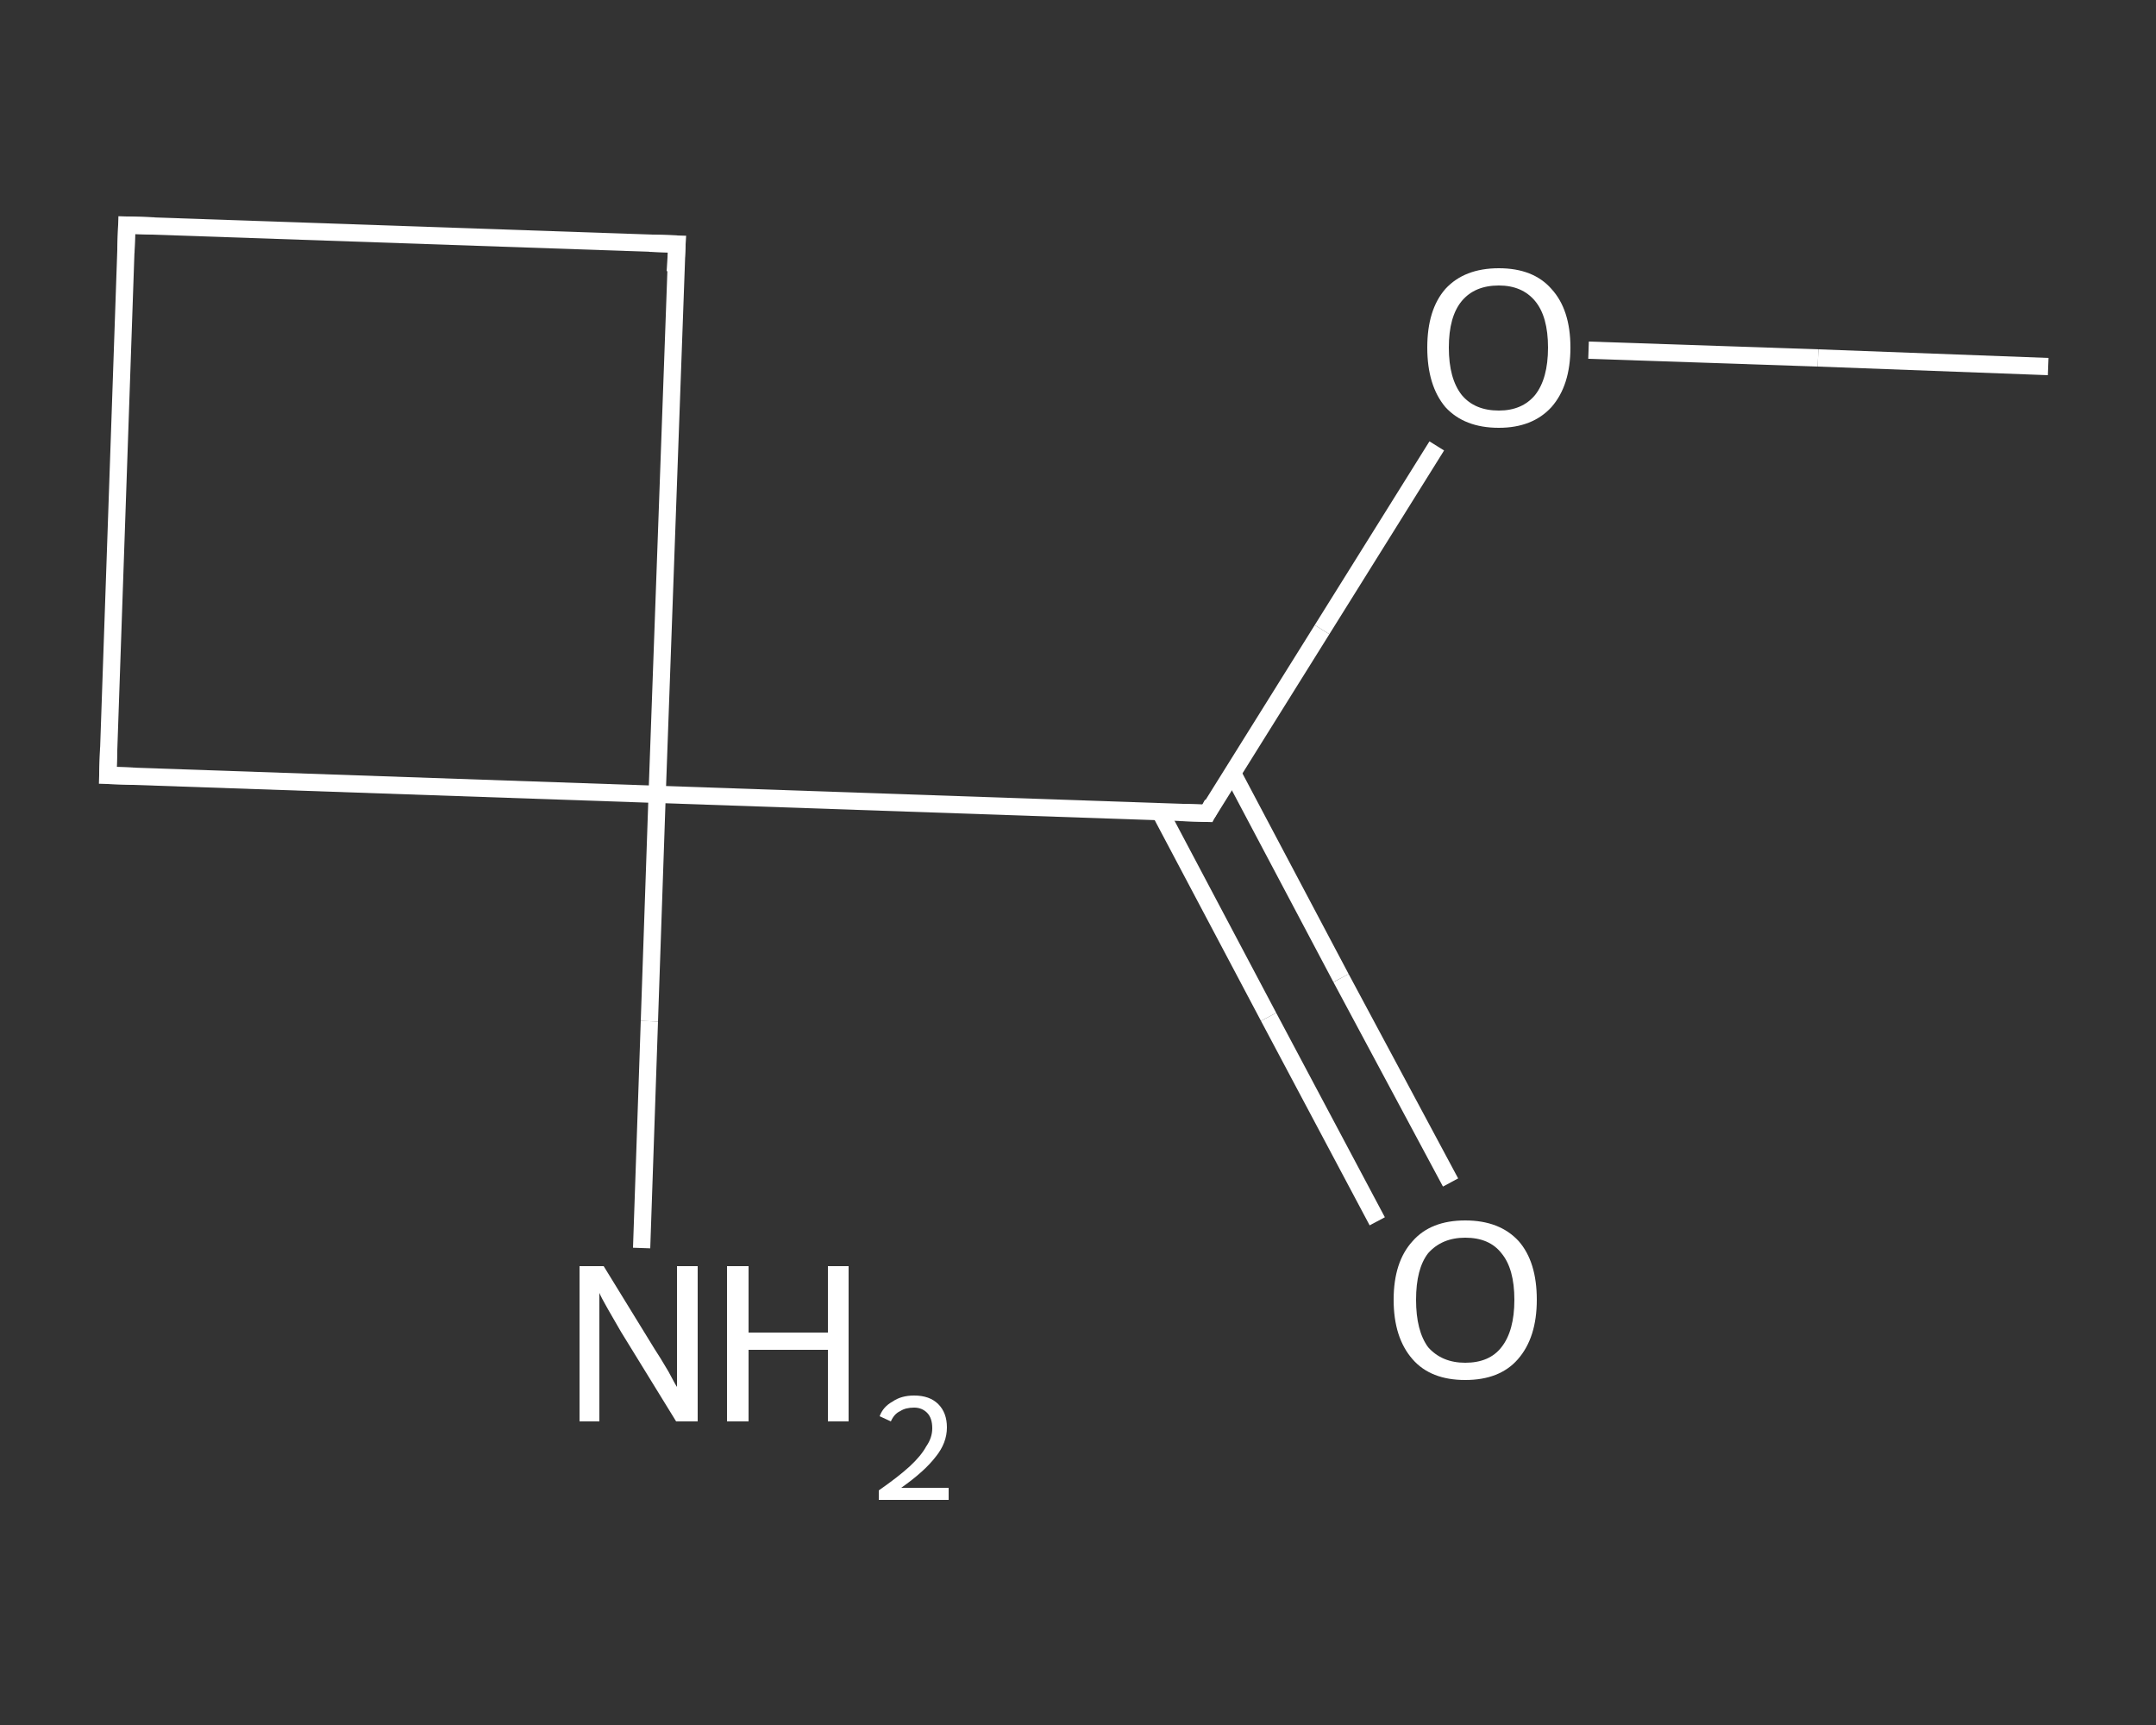 <?xml version='1.0' encoding='iso-8859-1'?>
<svg version='1.1' baseProfile='full'
              xmlns='http://www.w3.org/2000/svg'
                      xmlns:rdkit='http://www.rdkit.org/xml'
                      xmlns:xlink='http://www.w3.org/1999/xlink'
                  xml:space='preserve'
width='250px' height='200px' viewBox='0 0 250 200'>
<rect x="0" y="0" width="250" height="200" fill="#333333" stroke="none"/>
<!-- END OF HEADER -->
<rect style='opacity:1.0;fill:transparent;stroke:none' width='250.0' height='200.0' x='0.0' y='0.0'> </rect>
<path class='bond-0 atom-0 atom-1' d='M 237.5,42.5 L 210.8,41.5' style='fill:none;fill-rule:evenodd;stroke:#FFFFFF;stroke-width:2.0px;stroke-linecap:butt;stroke-linejoin:miter;stroke-opacity:1' />
<path class='bond-0 atom-0 atom-1' d='M 210.8,41.5 L 184.2,40.6' style='fill:none;fill-rule:evenodd;stroke:#FFFFFF;stroke-width:2.0px;stroke-linecap:butt;stroke-linejoin:miter;stroke-opacity:1' />
<path class='bond-1 atom-1 atom-2' d='M 166.6,51.7 L 153.3,73.0' style='fill:none;fill-rule:evenodd;stroke:#FFFFFF;stroke-width:2.0px;stroke-linecap:butt;stroke-linejoin:miter;stroke-opacity:1' />
<path class='bond-1 atom-1 atom-2' d='M 153.3,73.0 L 140.0,94.3' style='fill:none;fill-rule:evenodd;stroke:#FFFFFF;stroke-width:2.0px;stroke-linecap:butt;stroke-linejoin:miter;stroke-opacity:1' />
<path class='bond-2 atom-2 atom-3' d='M 134.5,94.1 L 147.1,117.9' style='fill:none;fill-rule:evenodd;stroke:#FFFFFF;stroke-width:2.0px;stroke-linecap:butt;stroke-linejoin:miter;stroke-opacity:1' />
<path class='bond-2 atom-2 atom-3' d='M 147.1,117.9 L 159.7,141.6' style='fill:none;fill-rule:evenodd;stroke:#FFFFFF;stroke-width:2.0px;stroke-linecap:butt;stroke-linejoin:miter;stroke-opacity:1' />
<path class='bond-2 atom-2 atom-3' d='M 142.9,89.6 L 155.5,113.4' style='fill:none;fill-rule:evenodd;stroke:#FFFFFF;stroke-width:2.0px;stroke-linecap:butt;stroke-linejoin:miter;stroke-opacity:1' />
<path class='bond-2 atom-2 atom-3' d='M 155.5,113.4 L 168.2,137.1' style='fill:none;fill-rule:evenodd;stroke:#FFFFFF;stroke-width:2.0px;stroke-linecap:butt;stroke-linejoin:miter;stroke-opacity:1' />
<path class='bond-3 atom-2 atom-4' d='M 140.0,94.3 L 76.2,92.1' style='fill:none;fill-rule:evenodd;stroke:#FFFFFF;stroke-width:2.0px;stroke-linecap:butt;stroke-linejoin:miter;stroke-opacity:1' />
<path class='bond-4 atom-4 atom-5' d='M 76.2,92.1 L 75.3,118.4' style='fill:none;fill-rule:evenodd;stroke:#FFFFFF;stroke-width:2.0px;stroke-linecap:butt;stroke-linejoin:miter;stroke-opacity:1' />
<path class='bond-4 atom-4 atom-5' d='M 75.3,118.4 L 74.4,144.7' style='fill:none;fill-rule:evenodd;stroke:#FFFFFF;stroke-width:2.0px;stroke-linecap:butt;stroke-linejoin:miter;stroke-opacity:1' />
<path class='bond-5 atom-4 atom-6' d='M 76.2,92.1 L 12.5,89.9' style='fill:none;fill-rule:evenodd;stroke:#FFFFFF;stroke-width:2.0px;stroke-linecap:butt;stroke-linejoin:miter;stroke-opacity:1' />
<path class='bond-6 atom-6 atom-7' d='M 12.5,89.9 L 14.7,26.1' style='fill:none;fill-rule:evenodd;stroke:#FFFFFF;stroke-width:2.0px;stroke-linecap:butt;stroke-linejoin:miter;stroke-opacity:1' />
<path class='bond-7 atom-7 atom-8' d='M 14.7,26.1 L 78.5,28.3' style='fill:none;fill-rule:evenodd;stroke:#FFFFFF;stroke-width:2.0px;stroke-linecap:butt;stroke-linejoin:miter;stroke-opacity:1' />
<path class='bond-8 atom-8 atom-4' d='M 78.5,28.3 L 76.2,92.1' style='fill:none;fill-rule:evenodd;stroke:#FFFFFF;stroke-width:2.0px;stroke-linecap:butt;stroke-linejoin:miter;stroke-opacity:1' />
<path d='M 140.6,93.2 L 140.0,94.3 L 136.8,94.2' style='fill:none;stroke:#FFFFFF;stroke-width:2.0px;stroke-linecap:butt;stroke-linejoin:miter;stroke-opacity:1;' />
<path d='M 15.7,90.0 L 12.5,89.9 L 12.6,86.7' style='fill:none;stroke:#FFFFFF;stroke-width:2.0px;stroke-linecap:butt;stroke-linejoin:miter;stroke-opacity:1;' />
<path d='M 14.6,29.3 L 14.7,26.1 L 17.9,26.2' style='fill:none;stroke:#FFFFFF;stroke-width:2.0px;stroke-linecap:butt;stroke-linejoin:miter;stroke-opacity:1;' />
<path d='M 75.3,28.2 L 78.5,28.3 L 78.3,31.5' style='fill:none;stroke:#FFFFFF;stroke-width:2.0px;stroke-linecap:butt;stroke-linejoin:miter;stroke-opacity:1;' />
<path class='atom-1' d='M 165.5 40.3
Q 165.5 35.9, 167.6 33.5
Q 169.8 31.1, 173.8 31.1
Q 177.8 31.1, 179.9 33.5
Q 182.1 35.9, 182.1 40.3
Q 182.1 44.7, 179.9 47.2
Q 177.7 49.6, 173.8 49.6
Q 169.8 49.6, 167.6 47.2
Q 165.5 44.7, 165.5 40.3
M 173.8 47.6
Q 176.5 47.6, 178.0 45.8
Q 179.5 43.9, 179.5 40.3
Q 179.5 36.7, 178.0 34.9
Q 176.5 33.1, 173.8 33.1
Q 171.0 33.1, 169.5 34.9
Q 168.0 36.7, 168.0 40.3
Q 168.0 43.9, 169.5 45.8
Q 171.0 47.6, 173.8 47.6
' fill='#FFFFFF'/>
<path class='atom-3' d='M 161.6 150.7
Q 161.6 146.3, 163.8 143.9
Q 165.9 141.5, 169.9 141.5
Q 173.9 141.5, 176.1 143.9
Q 178.2 146.3, 178.2 150.7
Q 178.2 155.1, 176.0 157.6
Q 173.9 160.0, 169.9 160.0
Q 165.9 160.0, 163.8 157.6
Q 161.6 155.1, 161.6 150.7
M 169.9 158.0
Q 172.7 158.0, 174.1 156.2
Q 175.6 154.3, 175.6 150.7
Q 175.6 147.1, 174.1 145.3
Q 172.7 143.5, 169.9 143.5
Q 167.2 143.5, 165.6 145.3
Q 164.2 147.1, 164.2 150.7
Q 164.2 154.3, 165.6 156.2
Q 167.2 158.0, 169.9 158.0
' fill='#FFFFFF'/>
<path class='atom-5' d='M 70.0 146.8
L 75.9 156.4
Q 76.5 157.3, 77.5 159.0
Q 78.4 160.7, 78.5 160.8
L 78.5 146.8
L 80.9 146.8
L 80.9 164.8
L 78.4 164.8
L 72.0 154.4
Q 71.3 153.2, 70.5 151.8
Q 69.7 150.4, 69.5 149.9
L 69.5 164.8
L 67.2 164.8
L 67.2 146.8
L 70.0 146.8
' fill='#FFFFFF'/>
<path class='atom-5' d='M 84.3 146.8
L 86.8 146.8
L 86.8 154.5
L 96.0 154.5
L 96.0 146.8
L 98.4 146.8
L 98.4 164.8
L 96.0 164.8
L 96.0 156.5
L 86.8 156.5
L 86.8 164.8
L 84.3 164.8
L 84.3 146.8
' fill='#FFFFFF'/>
<path class='atom-5' d='M 102.0 164.2
Q 102.4 163.1, 103.5 162.5
Q 104.5 161.8, 106.0 161.8
Q 107.8 161.8, 108.8 162.8
Q 109.8 163.8, 109.8 165.5
Q 109.8 167.3, 108.5 168.9
Q 107.2 170.6, 104.5 172.5
L 110.0 172.5
L 110.0 173.9
L 101.9 173.9
L 101.9 172.8
Q 104.2 171.2, 105.5 170.0
Q 106.8 168.8, 107.4 167.7
Q 108.1 166.7, 108.1 165.6
Q 108.1 164.4, 107.5 163.8
Q 106.9 163.2, 106.0 163.2
Q 105.0 163.2, 104.4 163.6
Q 103.7 163.9, 103.3 164.8
L 102.0 164.2
' fill='#FFFFFF'/>
</svg>
